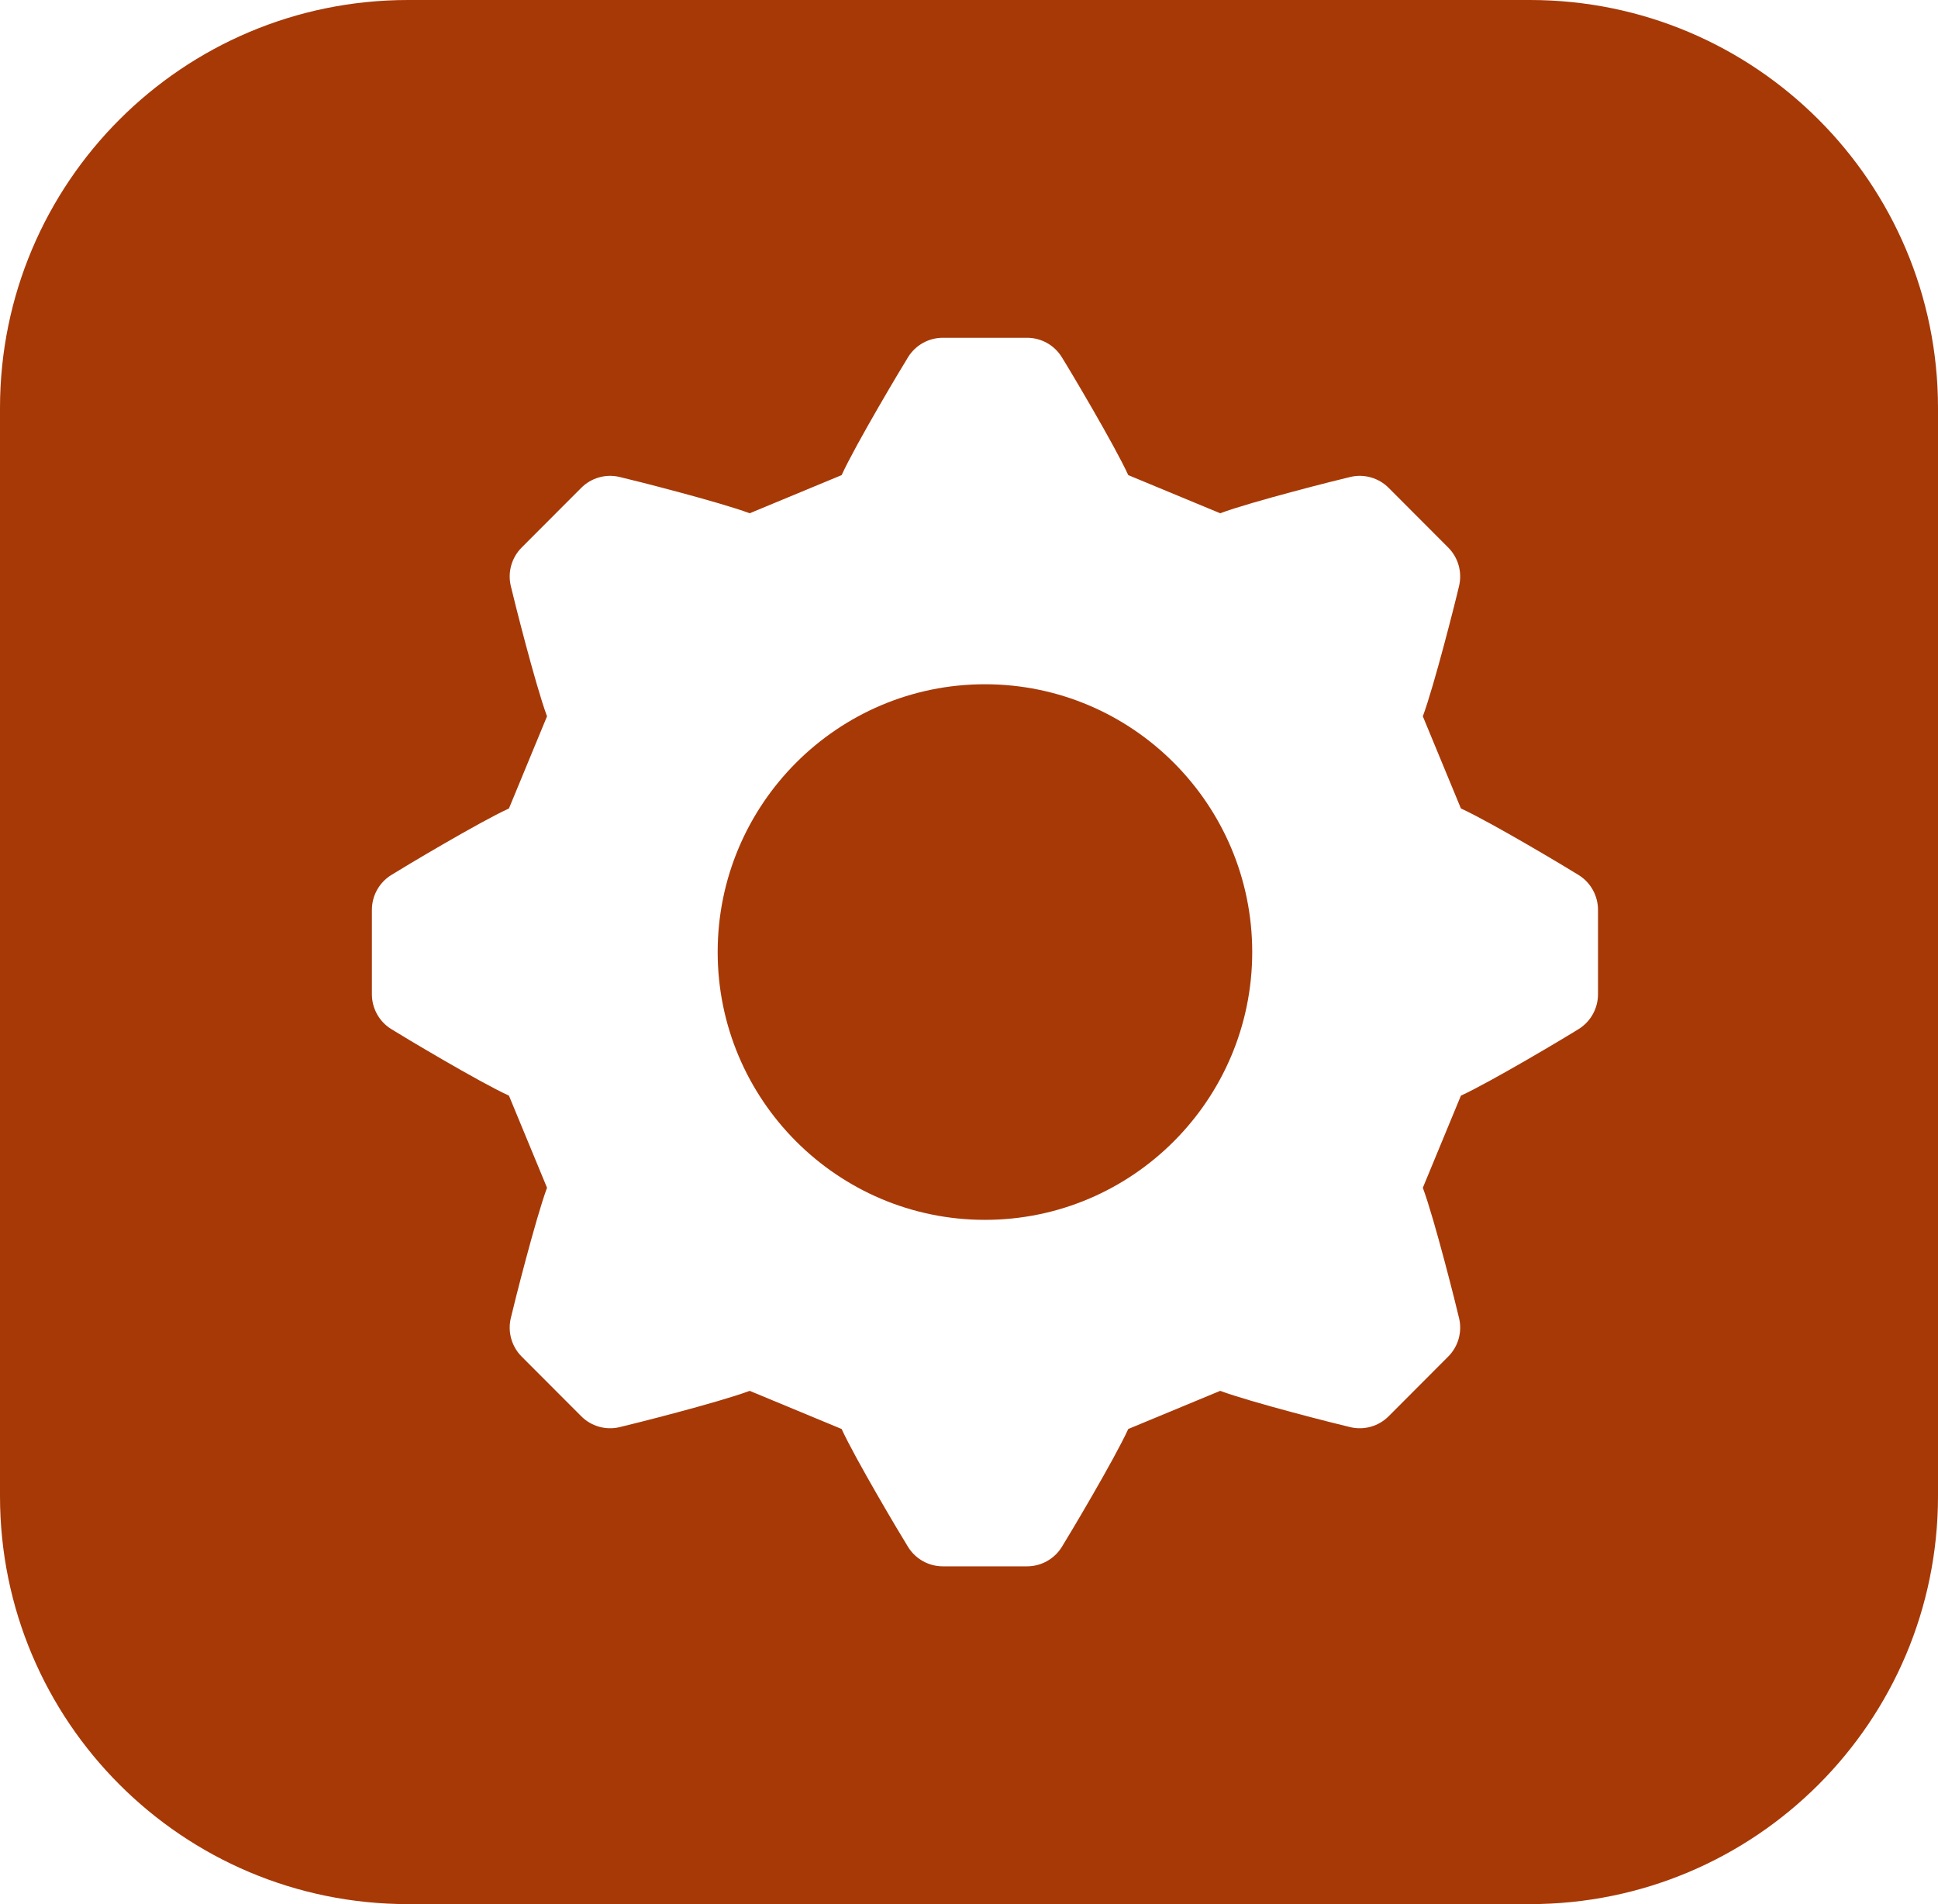 <svg width="57" height="56" viewBox="0 0 57 56" fill="none" xmlns="http://www.w3.org/2000/svg">
<path fill-rule="evenodd" clip-rule="evenodd" d="M12 0C5.373 0 0 5.373 0 12V44C0 50.627 5.373 56 12 56H45C51.627 56 57 50.627 57 44V12C57 5.373 51.627 0 45 0H12ZM42.968 23.777C43.872 24.191 46.147 25.556 46.437 25.739C46.787 25.959 47 26.345 47 26.759V29.241C47 29.655 46.787 30.041 46.437 30.261C46.054 30.502 43.833 31.827 42.968 32.223L41.848 34.932C42.196 35.868 42.841 38.447 42.916 38.777C43.009 39.181 42.887 39.604 42.594 39.897L40.843 41.652C40.551 41.945 40.129 42.067 39.725 41.975C39.29 41.875 36.782 41.238 35.888 40.905L33.184 42.027C32.77 42.933 31.408 45.212 31.226 45.502C31.006 45.853 30.621 46.066 30.207 46.066H27.73C27.317 46.066 26.932 45.853 26.712 45.502C26.472 45.118 25.15 42.894 24.754 42.027L22.05 40.905C21.116 41.253 18.542 41.899 18.212 41.975C17.809 42.067 17.387 41.945 17.095 41.652L15.343 39.897C15.051 39.604 14.929 39.181 15.021 38.777C15.121 38.342 15.757 35.828 16.089 34.932L14.969 32.223C14.065 31.809 11.791 30.444 11.501 30.261C11.15 30.041 10.938 29.655 10.938 29.241V26.759C10.938 26.345 11.15 25.959 11.501 25.739C11.884 25.498 14.104 24.173 14.969 23.777L16.089 21.067C15.742 20.132 15.097 17.553 15.021 17.223C14.929 16.819 15.051 16.396 15.343 16.103L17.095 14.348C17.387 14.055 17.809 13.933 18.212 14.025C18.647 14.125 21.156 14.762 22.05 15.095L24.754 13.973C25.168 13.067 26.53 10.788 26.712 10.498C26.932 10.147 27.317 9.934 27.73 9.934H30.207C30.621 9.934 31.006 10.147 31.225 10.498C31.466 10.881 32.788 13.106 33.184 13.973L35.888 15.095C36.822 14.747 39.395 14.101 39.725 14.025C40.128 13.933 40.551 14.055 40.843 14.348L42.594 16.103C42.887 16.396 43.008 16.819 42.916 17.223C42.817 17.658 42.181 20.172 41.848 21.067L42.968 23.777ZM21.108 28C21.108 32.343 24.634 35.876 28.969 35.876C33.303 35.876 36.83 32.343 36.83 28C36.83 23.657 33.303 20.124 28.969 20.124C24.634 20.124 21.108 23.657 21.108 28Z" fill="#A73907"/>
</svg>
